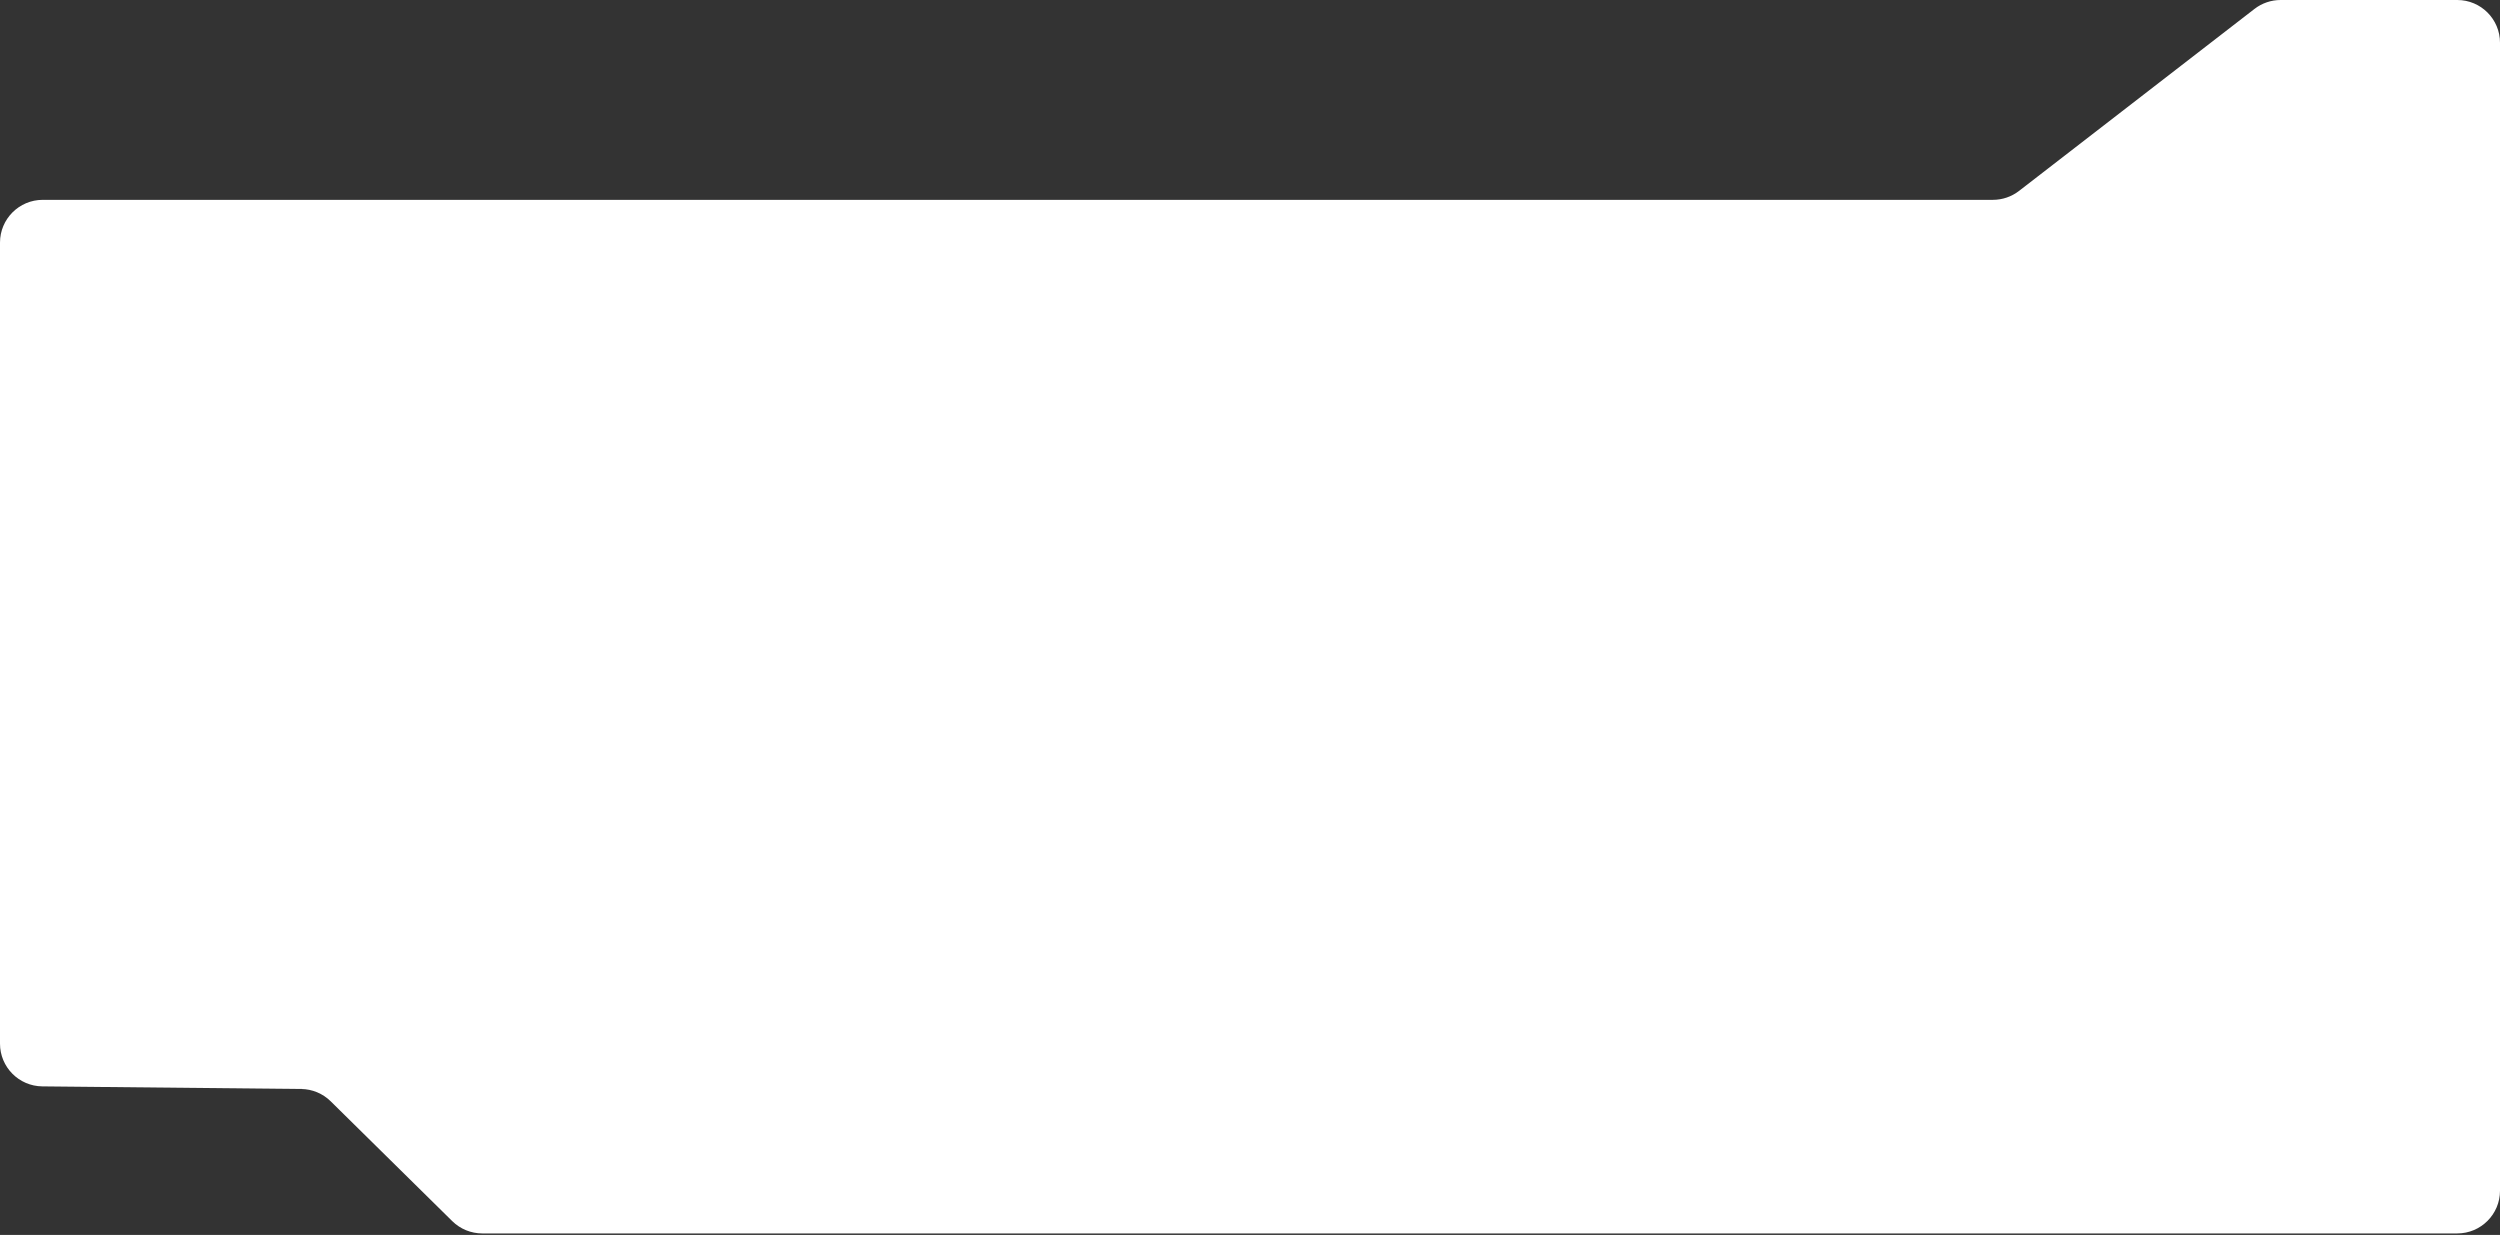<?xml version="1.0" encoding="UTF-8"?> <svg xmlns="http://www.w3.org/2000/svg" width="1160" height="573" viewBox="0 0 1160 573" fill="none"><rect x="0" y="0" width="1160" height="573" fill="#333333" stroke="none"/> <path d="M0 291.078V484.246C0 495.123 8.757 503.971 19.63 504.08L139.715 505.29C144.854 505.342 149.773 507.388 153.433 510.996L209.851 566.607C213.561 570.264 218.561 572.314 223.769 572.314H1140.17C1151.13 572.314 1160 563.433 1160 552.479V92.728V19.835C1160 8.88 1151.13 0 1140.17 0H1058.21C1053.82 0 1049.55 1.456 1046.08 4.14L936.826 88.589C933.354 91.272 929.09 92.728 924.701 92.728H19.829C8.878 92.728 0 101.609 0 112.563V155.704V291.078Z" fill="white"></path> </svg> 